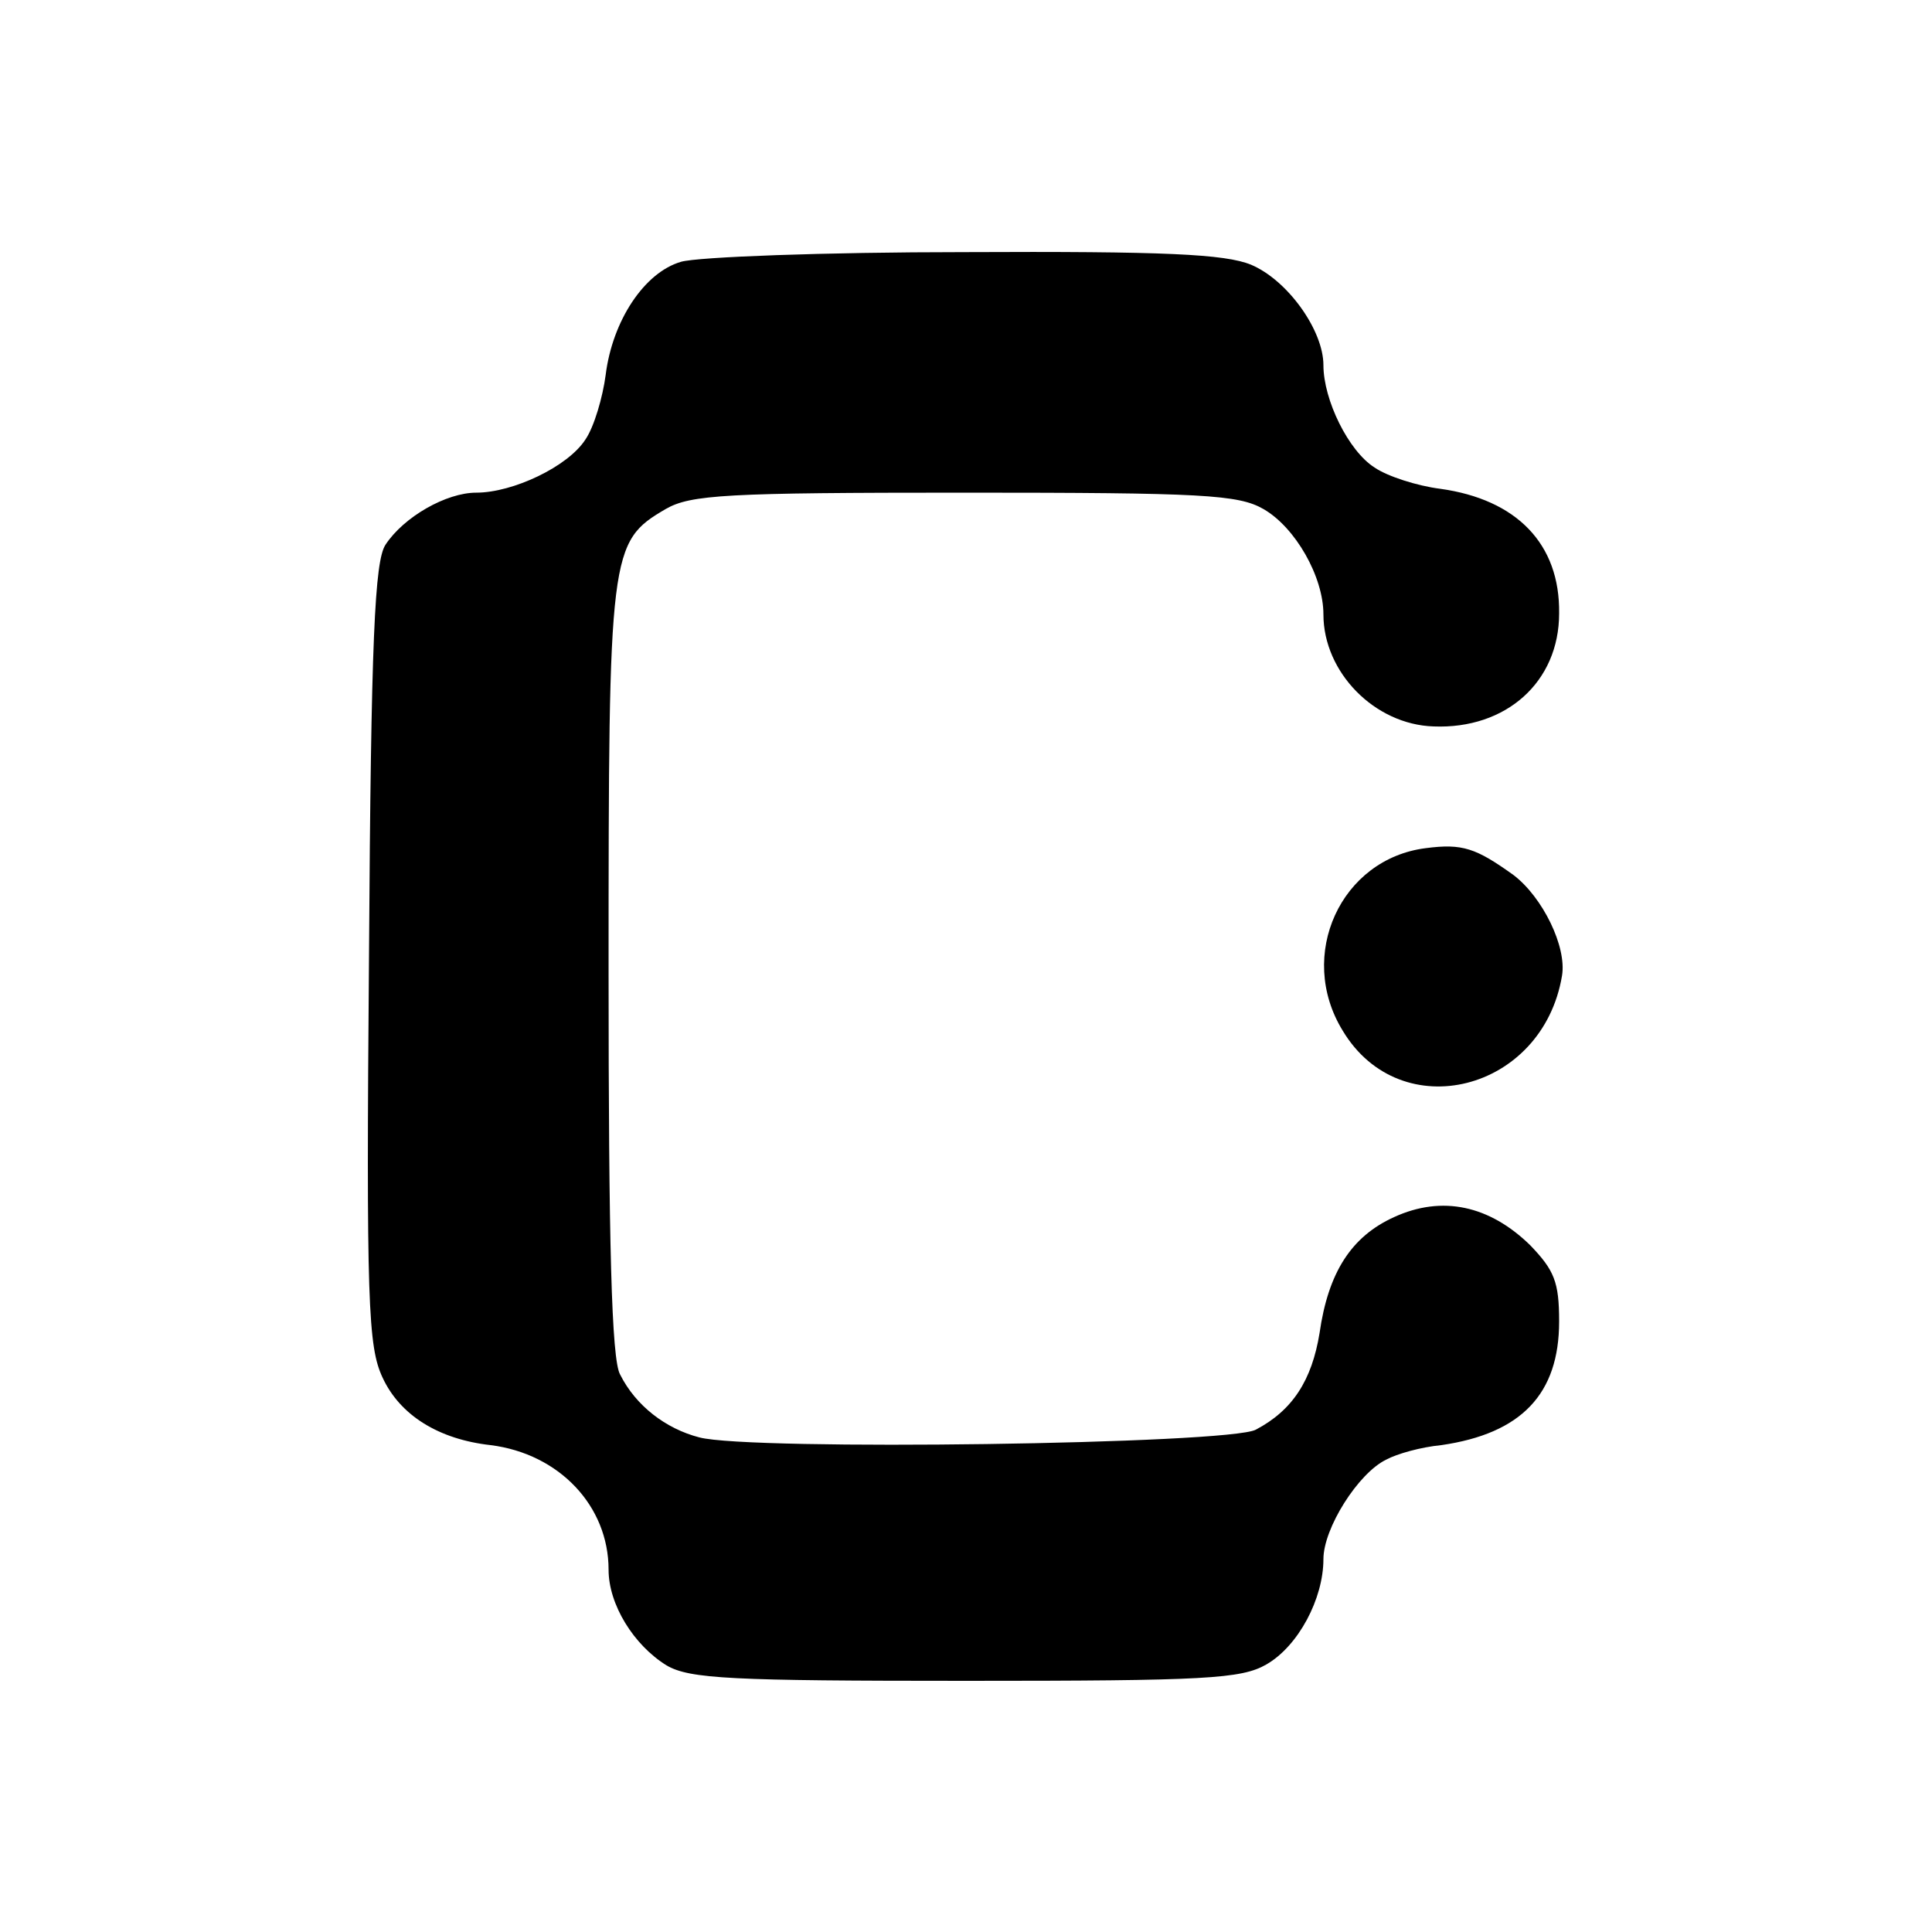 <?xml version="1.0" standalone="no"?>
<!DOCTYPE svg PUBLIC "-//W3C//DTD SVG 20010904//EN"
 "http://www.w3.org/TR/2001/REC-SVG-20010904/DTD/svg10.dtd">
<svg version="1.0" xmlns="http://www.w3.org/2000/svg"
 width="200pt" height="200pt" viewBox="0 0 200 200"
 preserveAspectRatio="xMidYMid meet">
<g transform="translate(0,200) scale(0.1,-0.1)"
fill="#000000" stroke="none">
<path d="M705 1729 c-38 -11 -71 -61 -78 -117 -3 -23 -12 -54 -21 -67 -18 -28
-75 -55 -113 -55 -31 0 -75 -25 -94 -54 -11 -17 -15 -96 -17 -424 -3 -360 -1
-406 14 -438 18 -39 58 -64 112 -70 71 -9 122 -63 122 -129 0 -36 26 -78 60
-99 24 -14 67 -16 310 -16 248 0 285 2 311 17 33 19 59 68 59 109 0 32 36 89
65 103 11 6 36 13 57 15 83 12 122 53 122 128 0 41 -5 53 -30 79 -42 41 -91
52 -141 29 -44 -20 -68 -57 -77 -120 -8 -49 -28 -80 -66 -100 -28 -15 -523
-22 -576 -8 -35 9 -66 33 -82 65 -9 15 -12 137 -12 418 0 435 1 444 59 478 26
15 63 17 309 17 247 0 284 -2 310 -17 33 -19 62 -70 62 -109 0 -60 53 -114
114 -116 75 -3 130 46 130 117 1 72 -44 118 -123 129 -24 3 -55 13 -68 22 -27
17 -53 70 -53 106 0 36 -37 88 -75 104 -27 11 -89 14 -297 13 -145 0 -276 -5
-293 -10z"/>
<path d="M1476 1122 c-88 -11 -134 -111 -86 -189 60 -100 207 -63 227 57 5 30
-20 81 -50 104 -39 28 -53 33 -91 28z"/>
</g>
</svg>
